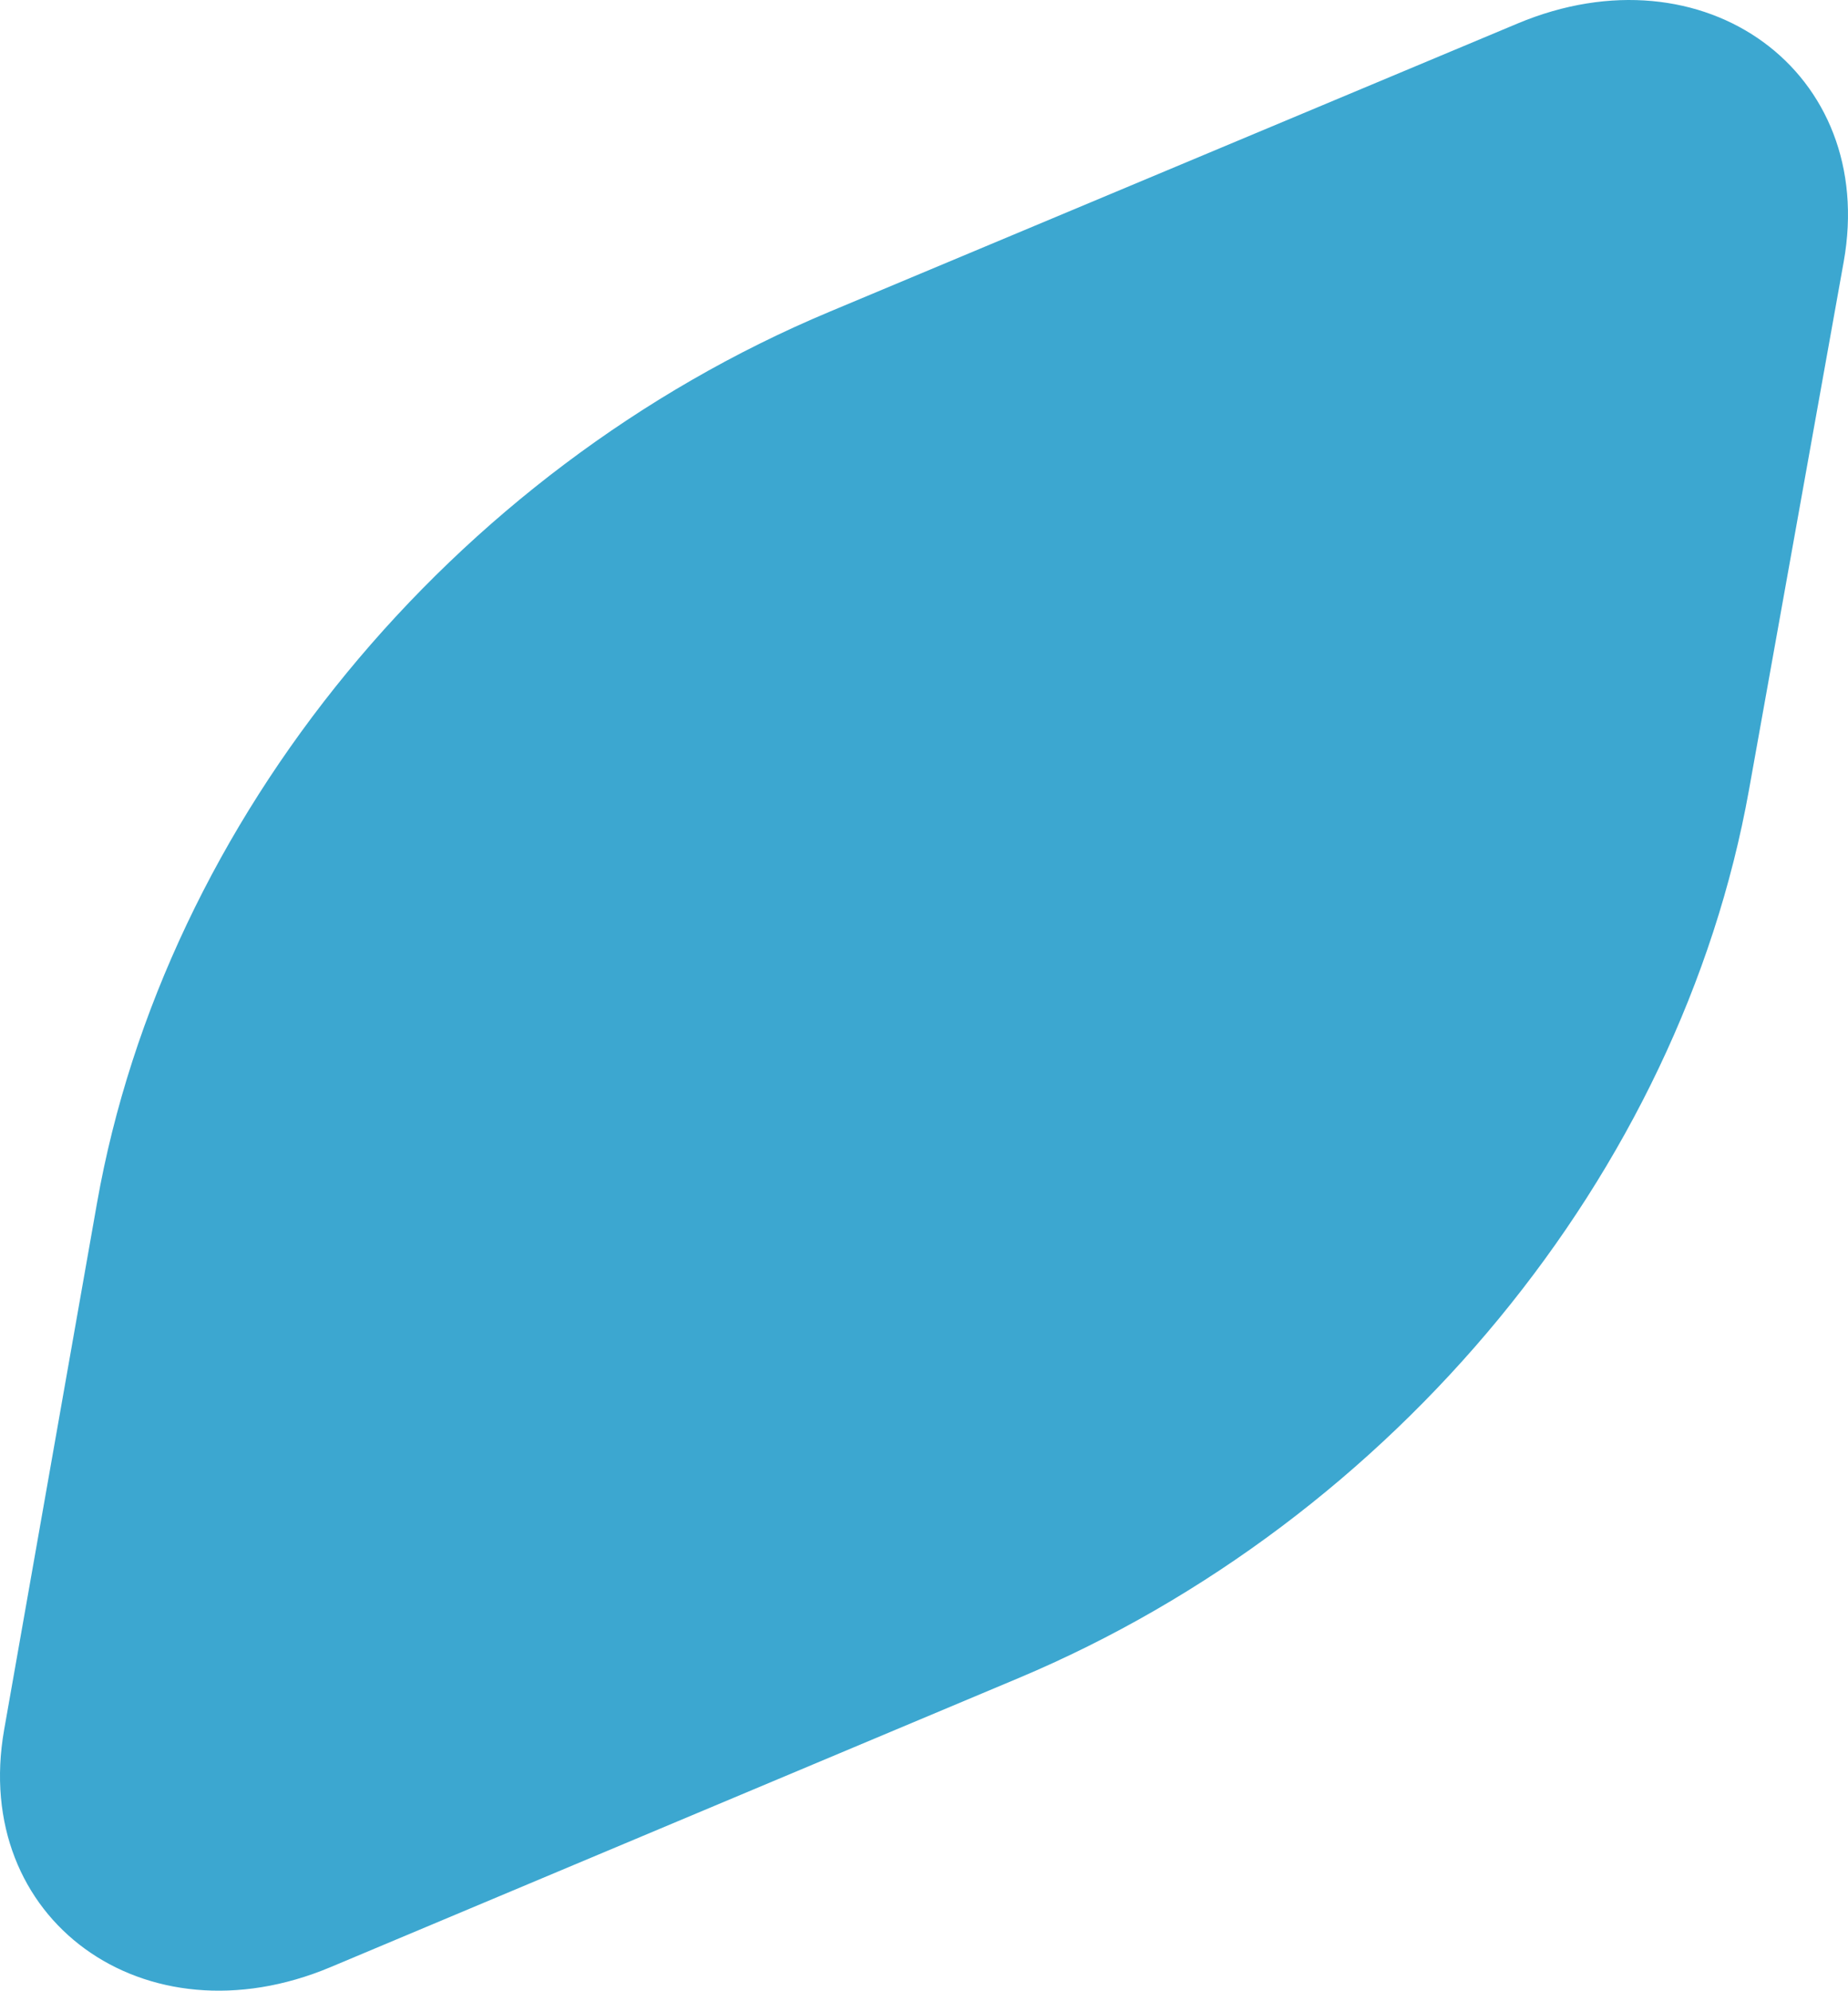 <svg xmlns="http://www.w3.org/2000/svg" id="Calque_2" viewBox="0 0 2723.6 2933.4"><defs><style>.cls-1{fill:#3ca7d0;}</style></defs><g id="Calque_1-2"><path class="cls-1" d="M2717.26,385.74l-139.63,778.48c-101.21,564.27-522.07,1075.69-1077.04,1308.79l-1013.34,425.64c-274.64,115.36-530.37-70.57-481.13-349.82l136.74-775.47C242.74,1206.91,665.01,692.94,1222.28,459.51L2236.76,34.58c275.04-115.2,530.64,71.6,480.5,351.16Z"></path></g></svg>